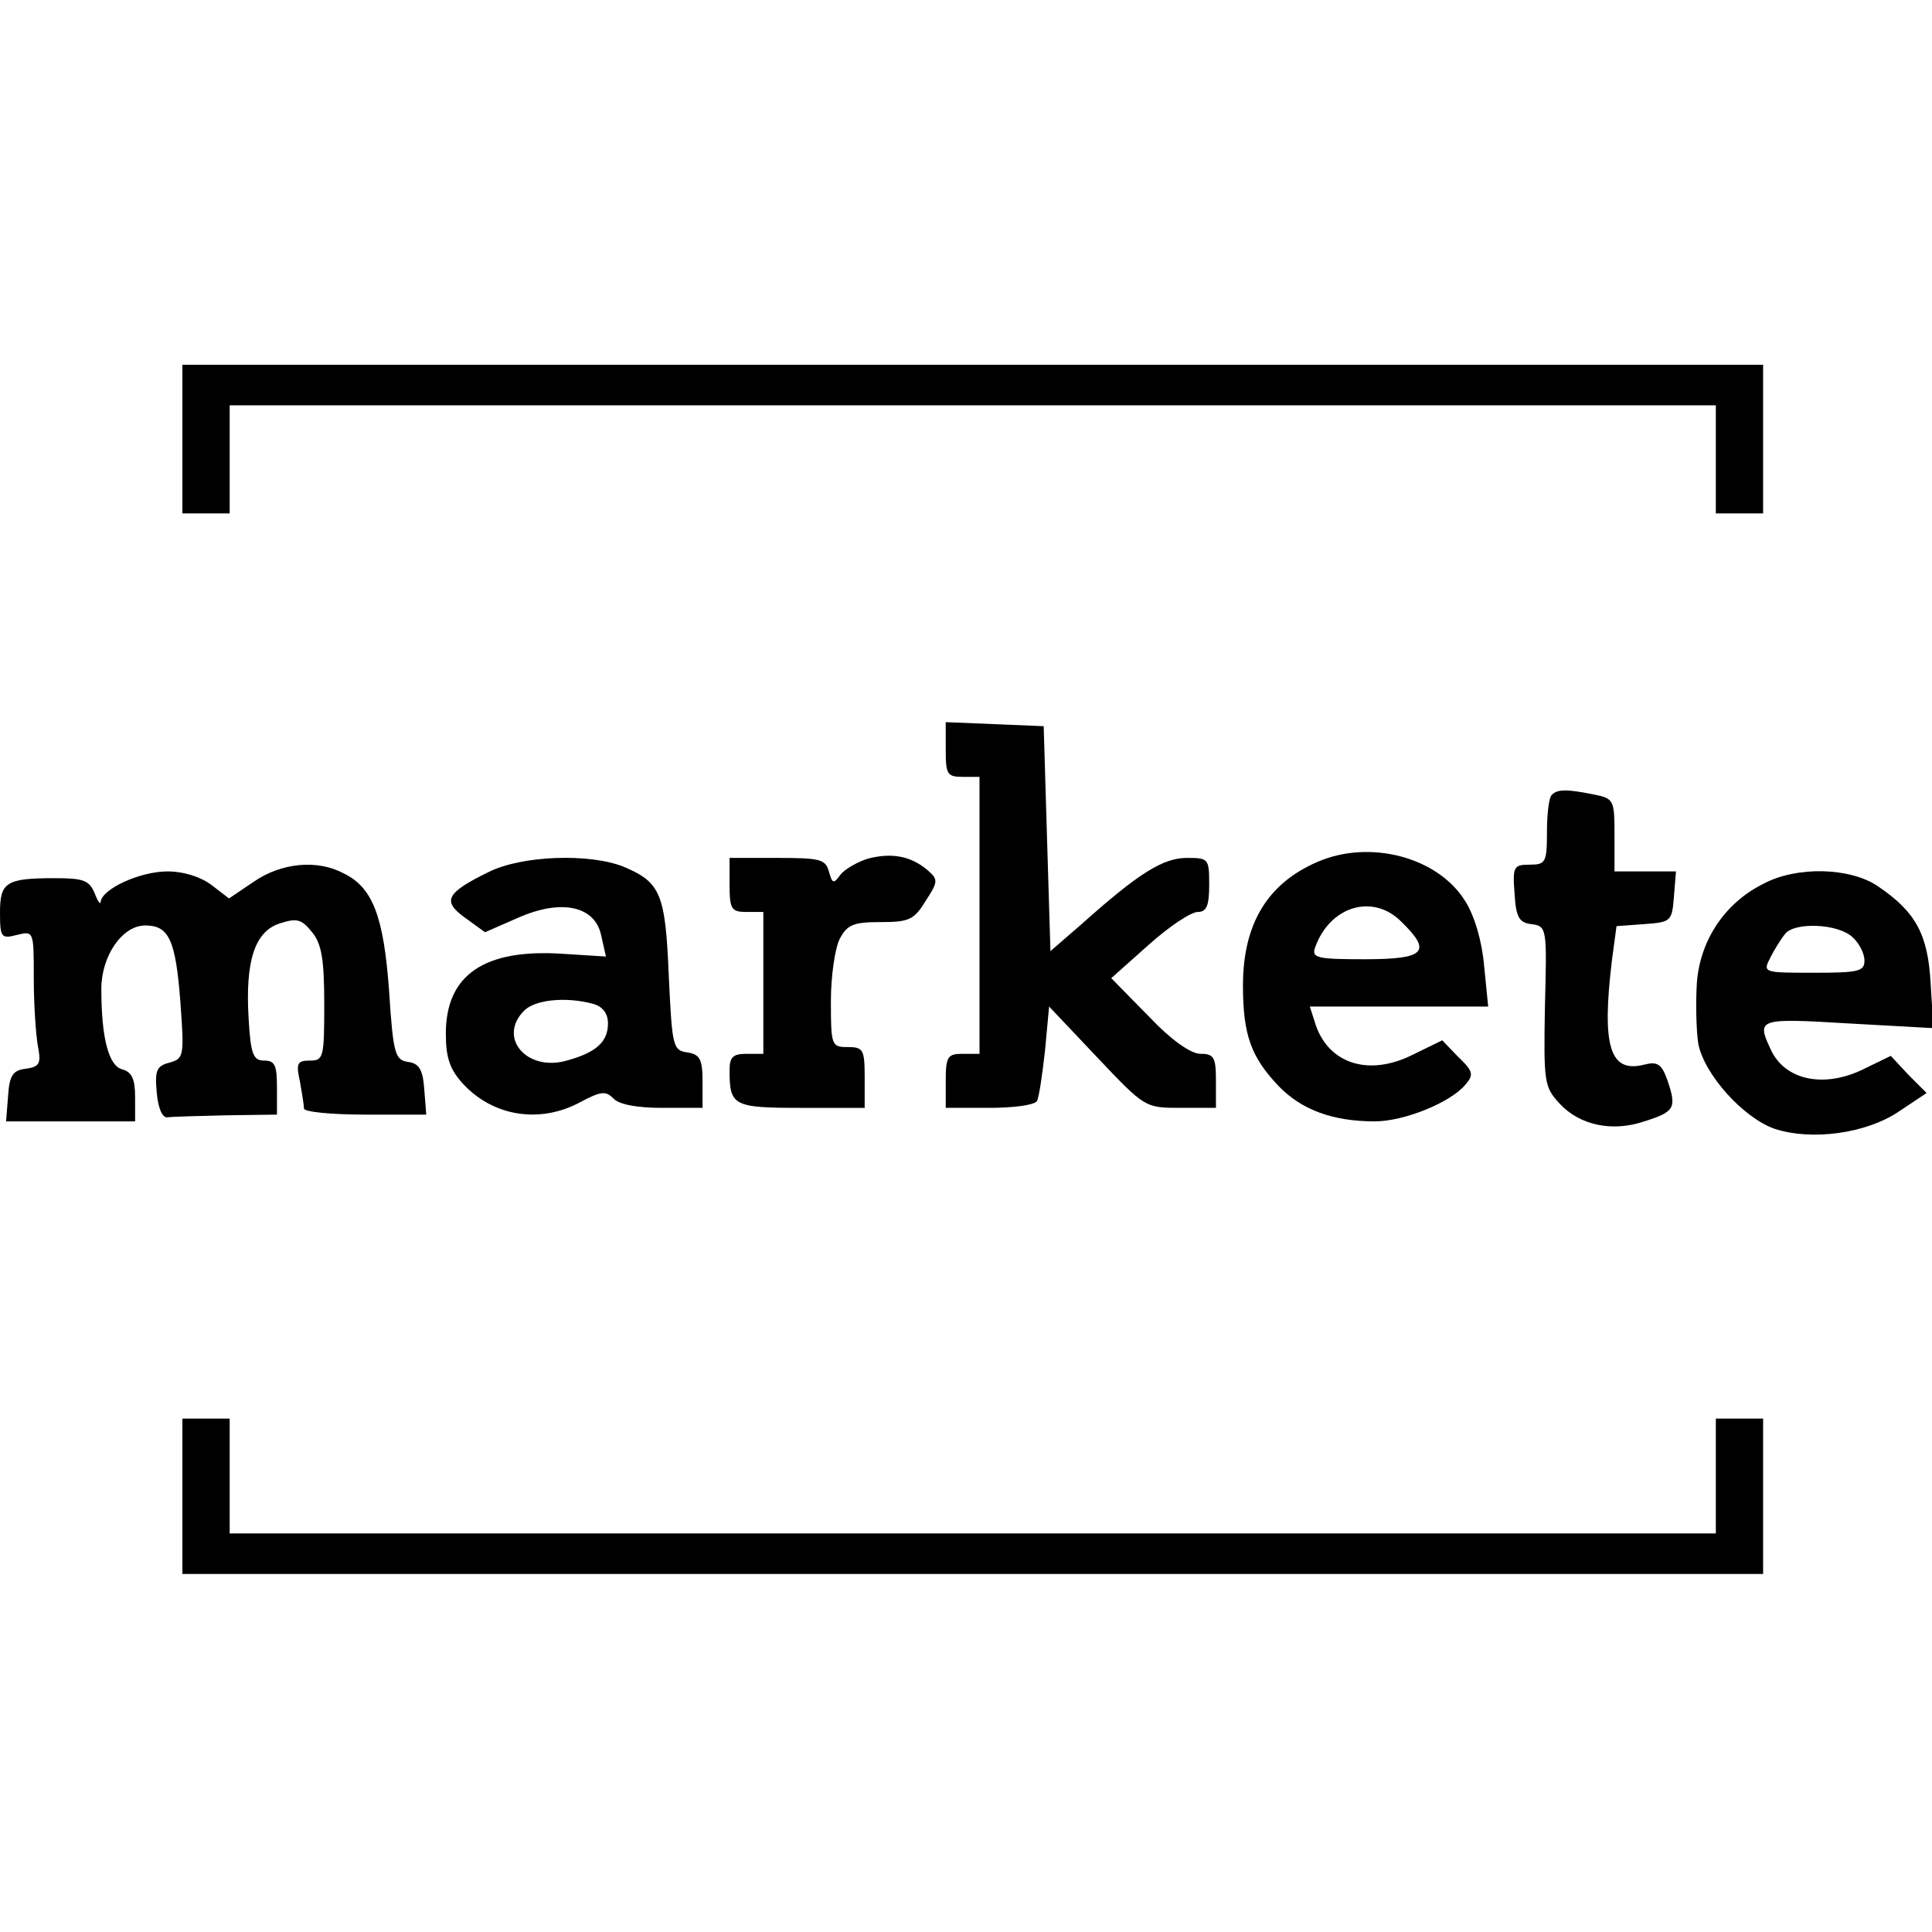 <?xml version="1.0" standalone="no"?>
<!DOCTYPE svg PUBLIC "-//W3C//DTD SVG 20010904//EN"
 "http://www.w3.org/TR/2001/REC-SVG-20010904/DTD/svg10.dtd">
<svg version="1.0" xmlns="http://www.w3.org/2000/svg"
 width="286pt" height="286pt" viewBox="0 0 286 286"
 preserveAspectRatio="xMidYMid meet">
<g transform="translate(0,286) scale(0.1,-0.1)"
fill="#000000" stroke="none">
<path d="M270 2210 l0 -110 35 0 35 0 0 80 0 80 1100 0 1100 0 0 -80 0 -80 35
0 35 0 0 110 0 110 -1170 0 -1170 0 0 -110z"/>
<path d="M1400 1750 c0 -36 2 -40 25 -40 l25 0 0 -205 0 -205 -25 0 c-22 0
-25 -4 -25 -40 l0 -40 64 0 c36 0 67 4 71 10 3 5 8 39 12 75 l6 65 71 -75 c71
-75 71 -75 124 -75 l52 0 0 40 c0 35 -3 40 -23 40 -14 0 -43 20 -77 56 l-55
56 55 49 c30 27 63 49 73 49 13 0 17 9 17 40 0 39 -1 40 -33 40 -35 0 -71 -22
-157 -99 l-45 -39 -5 166 -5 167 -72 3 -73 3 0 -41z"/>
<path d="M2297 1683 c-4 -3 -7 -28 -7 -55 0 -45 -2 -48 -26 -48 -23 0 -25 -3
-22 -42 2 -36 7 -44 25 -46 23 -3 23 -6 20 -122 -2 -113 -1 -119 22 -144 30
-32 78 -42 125 -26 45 14 48 20 35 59 -9 26 -15 30 -35 25 -51 -13 -63 27 -48
153 l7 52 41 3 c40 3 41 4 44 41 l3 37 -45 0 -46 0 0 54 c0 52 -1 54 -31 60
-40 8 -54 8 -62 -1z"/>
<path d="M1285 1589 c-16 -5 -35 -16 -41 -24 -10 -14 -12 -13 -17 5 -5 18 -13
20 -76 20 l-71 0 0 -40 c0 -36 3 -40 25 -40 l25 0 0 -105 0 -105 -25 0 c-20 0
-25 -5 -25 -24 0 -53 5 -56 106 -56 l94 0 0 45 c0 41 -2 45 -25 45 -24 0 -25
2 -25 68 0 37 6 78 13 92 11 21 20 25 60 25 42 0 50 3 67 31 19 29 19 32 3 46
-25 21 -53 26 -88 17z"/>
<path d="M1950 1584 c-74 -32 -110 -92 -110 -183 0 -73 12 -106 53 -149 34
-35 80 -52 142 -52 44 0 112 28 134 54 13 15 12 20 -10 41 l-24 25 -43 -21
c-67 -34 -128 -13 -146 49 l-7 22 132 0 132 0 -6 60 c-3 36 -14 74 -28 96 -40
65 -141 92 -219 58z m125 -89 c45 -44 35 -55 -55 -55 -71 0 -79 2 -73 18 22
61 86 80 128 37z"/>
<path d="M723 1569 c-63 -31 -69 -43 -34 -68 l29 -21 48 21 c65 29 115 18 124
-26 l7 -31 -63 4 c-117 8 -174 -31 -174 -118 0 -36 6 -53 25 -74 45 -49 115
-60 175 -27 30 16 37 16 48 5 8 -9 35 -14 72 -14 l60 0 0 39 c0 33 -4 40 -22
43 -22 3 -23 8 -28 114 -5 121 -12 138 -67 161 -50 20 -150 17 -200 -8z m155
-195 c14 -4 22 -14 22 -29 0 -27 -17 -43 -61 -55 -59 -17 -103 34 -63 74 16
16 61 21 102 10z"/>
<path d="M376 1555 l-37 -25 -26 20 c-16 12 -41 20 -65 20 -41 0 -97 -26 -99
-45 0 -5 -4 0 -9 13 -8 19 -17 22 -59 22 -72 0 -81 -6 -81 -51 0 -37 2 -39 25
-33 25 6 25 6 25 -64 0 -38 3 -83 6 -100 5 -26 3 -31 -17 -34 -20 -2 -25 -10
-27 -40 l-3 -38 95 0 96 0 0 36 c0 27 -5 37 -19 41 -20 5 -31 46 -31 119 0 49
31 94 65 94 35 0 45 -21 52 -113 6 -81 5 -84 -16 -90 -19 -5 -22 -11 -19 -44
2 -23 8 -38 16 -37 6 1 46 2 87 3 l75 1 0 40 c0 33 -3 40 -19 40 -16 0 -20 9
-23 63 -5 84 9 128 46 140 25 8 32 7 48 -13 14 -17 18 -40 18 -106 0 -79 -1
-84 -21 -84 -19 0 -21 -4 -15 -31 3 -17 6 -35 6 -40 0 -5 41 -9 91 -9 l90 0
-3 38 c-2 29 -8 38 -24 40 -19 3 -22 11 -28 105 -8 110 -24 153 -67 174 -39
21 -92 16 -133 -12z"/>
<path d="M2611 1552 c-57 -28 -94 -83 -99 -146 -2 -30 -1 -71 2 -91 9 -46 67
-110 113 -126 55 -18 135 -7 183 25 l42 28 -27 27 -26 28 -37 -18 c-60 -31
-120 -19 -141 28 -21 45 -18 46 115 38 l126 -7 -4 66 c-4 73 -22 106 -78 144
-41 28 -120 30 -169 4z m131 -79 c10 -9 18 -24 18 -35 0 -16 -9 -18 -75 -18
-75 0 -76 0 -64 23 6 12 16 28 22 35 14 17 77 15 99 -5z"/>
<path d="M270 645 l0 -115 1170 0 1170 0 0 115 0 115 -35 0 -35 0 0 -85 0 -85
-1100 0 -1100 0 0 85 0 85 -35 0 -35 0 0 -115z"/>
</g>
</svg>
